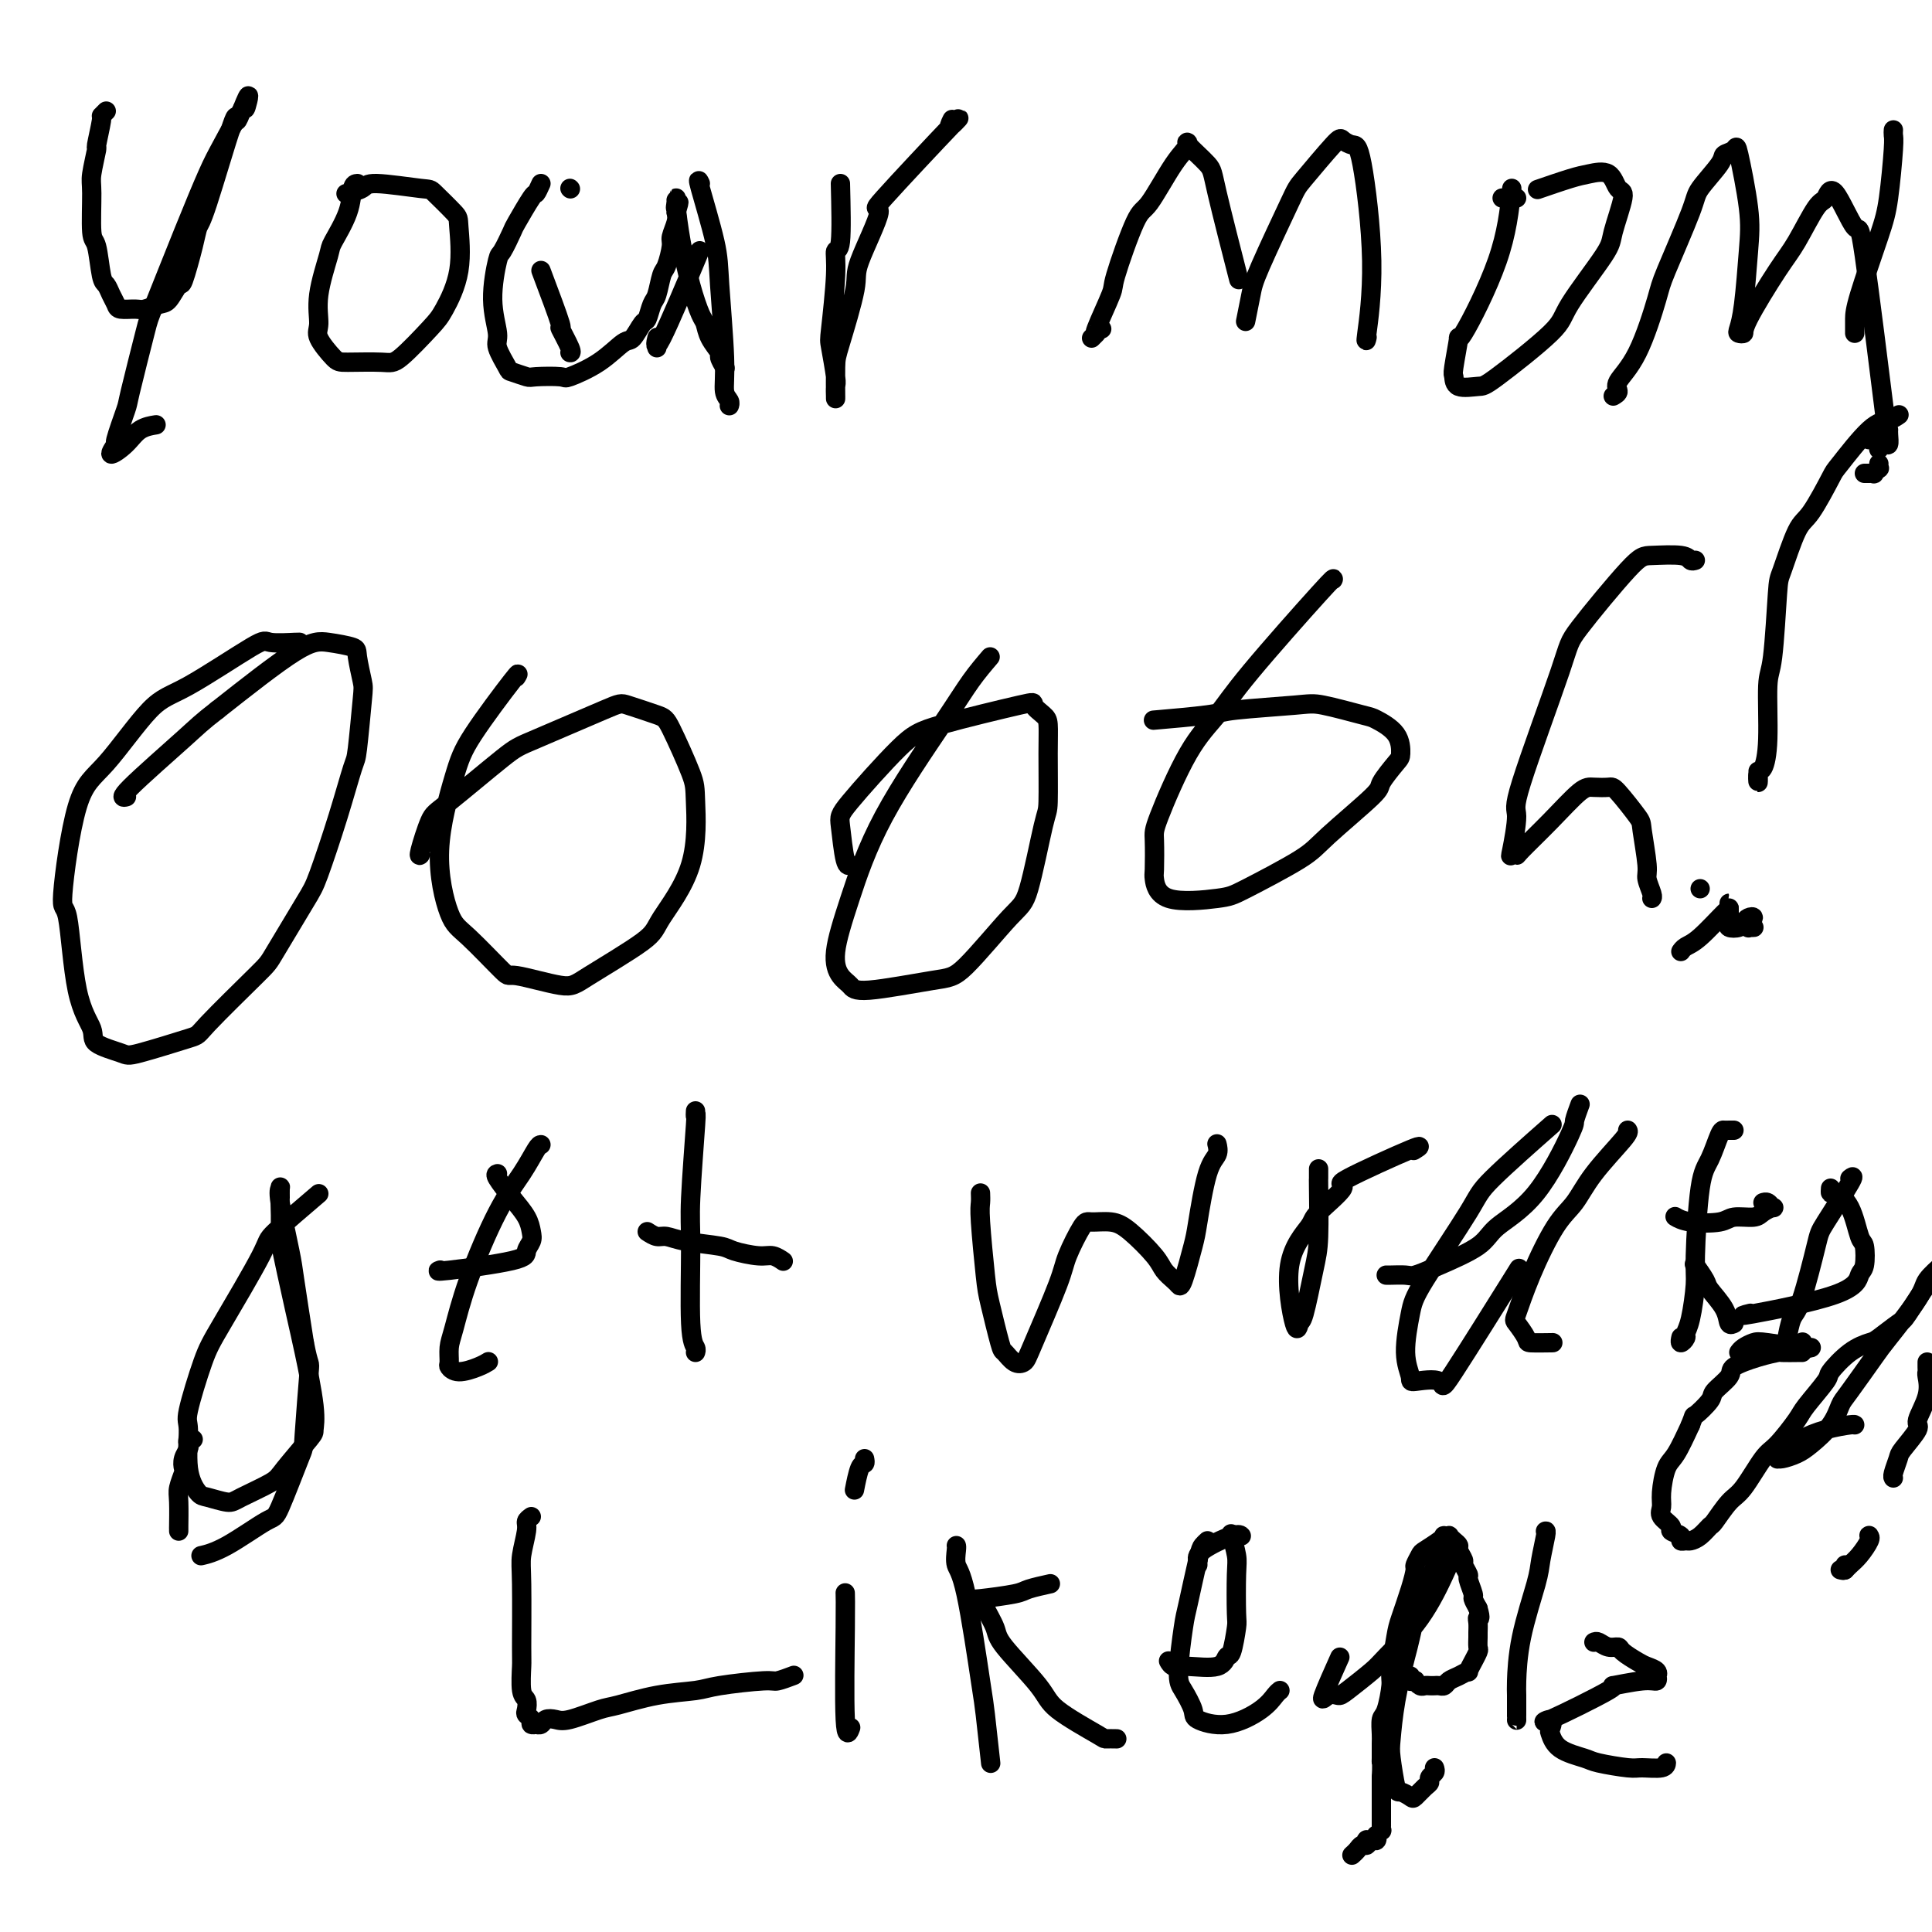 <svg viewBox='0 0 400 400' version='1.1' xmlns='http://www.w3.org/2000/svg' xmlns:xlink='http://www.w3.org/1999/xlink'><g fill='none' stroke='#000000' stroke-width='4' stroke-linecap='round' stroke-linejoin='round'><path d='M22,23c-0.455,0.463 -0.910,0.925 -1,1c-0.090,0.075 0.186,-0.239 0,1c-0.186,1.239 -0.835,4.031 -1,5c-0.165,0.969 0.155,0.114 0,1c-0.155,0.886 -0.785,3.512 -1,5c-0.215,1.488 -0.016,1.837 0,4c0.016,2.163 -0.150,6.141 0,8c0.150,1.859 0.618,1.601 1,3c0.382,1.399 0.678,4.456 1,6c0.322,1.544 0.671,1.576 1,2c0.329,0.424 0.639,1.239 1,2c0.361,0.761 0.772,1.468 1,2c0.228,0.532 0.273,0.888 1,1c0.727,0.112 2.135,-0.020 3,0c0.865,0.020 1.186,0.194 2,0c0.814,-0.194 2.120,-0.754 3,-1c0.880,-0.246 1.335,-0.178 2,-1c0.665,-0.822 1.540,-2.535 2,-3c0.460,-0.465 0.506,0.317 1,-1c0.494,-1.317 1.438,-4.732 2,-7c0.562,-2.268 0.743,-3.389 1,-4c0.257,-0.611 0.591,-0.711 2,-5c1.409,-4.289 3.893,-12.768 5,-16c1.107,-3.232 0.836,-1.216 1,-1c0.164,0.216 0.761,-1.367 1,-2c0.239,-0.633 0.119,-0.317 0,0'/><path d='M50,23c2.242,-5.759 1.348,-2.157 1,-1c-0.348,1.157 -0.149,-0.131 -1,1c-0.851,1.131 -2.751,4.681 -4,7c-1.249,2.319 -1.848,3.407 -3,6c-1.152,2.593 -2.856,6.693 -5,12c-2.144,5.307 -4.726,11.823 -6,15c-1.274,3.177 -1.240,3.017 -2,6c-0.760,2.983 -2.315,9.109 -3,12c-0.685,2.891 -0.500,2.545 -1,4c-0.500,1.455 -1.685,4.709 -2,6c-0.315,1.291 0.238,0.619 0,1c-0.238,0.381 -1.268,1.815 -1,2c0.268,0.185 1.835,-0.878 3,-2c1.165,-1.122 1.929,-2.302 3,-3c1.071,-0.698 2.449,-0.914 3,-1c0.551,-0.086 0.276,-0.043 0,0'/><path d='M74,38c-0.397,0.028 -0.794,0.057 -1,1c-0.206,0.943 -0.223,2.802 -1,5c-0.777,2.198 -2.316,4.736 -3,6c-0.684,1.264 -0.513,1.253 -1,3c-0.487,1.747 -1.632,5.253 -2,8c-0.368,2.747 0.041,4.736 0,6c-0.041,1.264 -0.531,1.805 0,3c0.531,1.195 2.082,3.046 3,4c0.918,0.954 1.203,1.010 3,1c1.797,-0.010 5.106,-0.087 7,0c1.894,0.087 2.374,0.339 4,-1c1.626,-1.339 4.397,-4.268 6,-6c1.603,-1.732 2.037,-2.268 3,-4c0.963,-1.732 2.455,-4.659 3,-8c0.545,-3.341 0.142,-7.096 0,-9c-0.142,-1.904 -0.025,-1.957 -1,-3c-0.975,-1.043 -3.043,-3.074 -4,-4c-0.957,-0.926 -0.803,-0.745 -3,-1c-2.197,-0.255 -6.743,-0.945 -9,-1c-2.257,-0.055 -2.223,0.524 -3,1c-0.777,0.476 -2.365,0.850 -3,1c-0.635,0.150 -0.318,0.075 0,0'/><path d='M118,39c0.000,0.000 0.100,0.100 0.1,0.1'/><path d='M112,56c1.751,4.649 3.502,9.298 4,11c0.498,1.702 -0.258,0.456 0,1c0.258,0.544 1.531,2.877 2,4c0.469,1.123 0.134,1.035 0,1c-0.134,-0.035 -0.067,-0.018 0,0'/><path d='M136,72c0.095,-1.321 0.190,-2.643 0,-2c-0.190,0.643 -0.667,3.250 1,0c1.667,-3.250 5.476,-12.357 7,-16c1.524,-3.643 0.762,-1.821 0,0'/><path d='M145,38c-0.318,-0.658 -0.636,-1.315 0,1c0.636,2.315 2.227,7.604 3,11c0.773,3.396 0.729,4.900 1,9c0.271,4.100 0.857,10.797 1,15c0.143,4.203 -0.158,5.911 0,7c0.158,1.089 0.774,1.560 1,2c0.226,0.440 0.061,0.849 0,1c-0.061,0.151 -0.017,0.043 0,0c0.017,-0.043 0.009,-0.022 0,0'/><path d='M112,38c-0.396,0.876 -0.793,1.752 -1,2c-0.207,0.248 -0.226,-0.132 -1,1c-0.774,1.132 -2.303,3.777 -3,5c-0.697,1.223 -0.561,1.024 -1,2c-0.439,0.976 -1.454,3.127 -2,4c-0.546,0.873 -0.622,0.469 -1,2c-0.378,1.531 -1.057,4.998 -1,8c0.057,3.002 0.849,5.540 1,7c0.151,1.460 -0.339,1.841 0,3c0.339,1.159 1.506,3.095 2,4c0.494,0.905 0.313,0.780 1,1c0.687,0.220 2.240,0.784 3,1c0.760,0.216 0.725,0.085 2,0c1.275,-0.085 3.860,-0.125 5,0c1.140,0.125 0.834,0.415 2,0c1.166,-0.415 3.804,-1.534 6,-3c2.196,-1.466 3.950,-3.279 5,-4c1.050,-0.721 1.394,-0.351 2,-1c0.606,-0.649 1.472,-2.317 2,-3c0.528,-0.683 0.719,-0.379 1,-1c0.281,-0.621 0.654,-2.166 1,-3c0.346,-0.834 0.666,-0.957 1,-2c0.334,-1.043 0.682,-3.007 1,-4c0.318,-0.993 0.607,-1.015 1,-2c0.393,-0.985 0.889,-2.934 1,-4c0.111,-1.066 -0.162,-1.248 0,-2c0.162,-0.752 0.761,-2.072 1,-3c0.239,-0.928 0.120,-1.464 0,-2'/><path d='M140,44c1.083,-3.718 0.290,-1.514 0,-1c-0.290,0.514 -0.078,-0.662 0,-1c0.078,-0.338 0.023,0.163 0,0c-0.023,-0.163 -0.015,-0.990 0,-1c0.015,-0.010 0.035,0.796 0,1c-0.035,0.204 -0.125,-0.192 0,1c0.125,1.192 0.466,3.974 1,7c0.534,3.026 1.261,6.296 2,9c0.739,2.704 1.489,4.842 2,6c0.511,1.158 0.782,1.337 1,2c0.218,0.663 0.385,1.810 1,3c0.615,1.190 1.680,2.422 2,3c0.320,0.578 -0.106,0.502 0,1c0.106,0.498 0.745,1.571 1,2c0.255,0.429 0.128,0.215 0,0'/><path d='M174,38c0.121,4.913 0.242,9.826 0,12c-0.242,2.174 -0.846,1.609 -1,2c-0.154,0.391 0.141,1.739 0,5c-0.141,3.261 -0.717,8.437 -1,11c-0.283,2.563 -0.272,2.514 0,4c0.272,1.486 0.805,4.509 1,6c0.195,1.491 0.052,1.451 0,2c-0.052,0.549 -0.013,1.687 0,2c0.013,0.313 0.001,-0.199 0,0c-0.001,0.199 0.009,1.110 0,0c-0.009,-1.110 -0.037,-4.241 0,-6c0.037,-1.759 0.139,-2.144 1,-5c0.861,-2.856 2.480,-8.181 3,-11c0.520,-2.819 -0.058,-3.132 1,-6c1.058,-2.868 3.751,-8.293 4,-10c0.249,-1.707 -1.947,0.302 1,-3c2.947,-3.302 11.037,-11.916 14,-15c2.963,-3.084 0.798,-0.638 0,0c-0.798,0.638 -0.228,-0.532 0,-1c0.228,-0.468 0.114,-0.234 0,0'/><path d='M228,68c0.000,0.000 0.100,0.100 0.1,0.1'/><path d='M226,70c0.513,-0.512 1.026,-1.024 1,-1c-0.026,0.024 -0.592,0.584 0,-1c0.592,-1.584 2.342,-5.312 3,-7c0.658,-1.688 0.223,-1.334 1,-4c0.777,-2.666 2.765,-8.350 4,-11c1.235,-2.650 1.718,-2.266 3,-4c1.282,-1.734 3.362,-5.586 5,-8c1.638,-2.414 2.832,-3.390 3,-4c0.168,-0.610 -0.690,-0.854 0,0c0.690,0.854 2.927,2.806 4,4c1.073,1.194 0.981,1.629 2,6c1.019,4.371 3.148,12.677 4,16c0.852,3.323 0.426,1.661 0,0'/><path d='M258,66c-0.098,0.483 -0.196,0.966 0,0c0.196,-0.966 0.686,-3.380 1,-5c0.314,-1.620 0.450,-2.445 2,-6c1.550,-3.555 4.512,-9.838 6,-13c1.488,-3.162 1.500,-3.202 3,-5c1.500,-1.798 4.487,-5.353 6,-7c1.513,-1.647 1.550,-1.385 2,-1c0.450,0.385 1.311,0.895 2,1c0.689,0.105 1.204,-0.193 2,4c0.796,4.193 1.873,12.876 2,20c0.127,7.124 -0.697,12.687 -1,15c-0.303,2.313 -0.087,1.375 0,1c0.087,-0.375 0.043,-0.188 0,0'/><path d='M313,39c-0.497,4.626 -0.995,9.252 -3,15c-2.005,5.748 -5.518,12.620 -7,15c-1.482,2.380 -0.933,0.270 -1,1c-0.067,0.730 -0.749,4.301 -1,6c-0.251,1.699 -0.070,1.525 0,2c0.070,0.475 0.030,1.600 1,2c0.970,0.400 2.950,0.077 4,0c1.050,-0.077 1.169,0.094 4,-2c2.831,-2.094 8.375,-6.453 11,-9c2.625,-2.547 2.333,-3.282 4,-6c1.667,-2.718 5.294,-7.419 7,-10c1.706,-2.581 1.492,-3.042 2,-5c0.508,-1.958 1.738,-5.413 2,-7c0.262,-1.587 -0.446,-1.308 -1,-2c-0.554,-0.692 -0.955,-2.357 -2,-3c-1.045,-0.643 -2.734,-0.265 -4,0c-1.266,0.265 -2.110,0.418 -4,1c-1.890,0.582 -4.826,1.595 -6,2c-1.174,0.405 -0.587,0.203 0,0'/><path d='M334,82c0.513,-0.295 1.026,-0.591 1,-1c-0.026,-0.409 -0.592,-0.932 0,-2c0.592,-1.068 2.340,-2.681 4,-6c1.660,-3.319 3.230,-8.342 4,-11c0.770,-2.658 0.740,-2.950 2,-6c1.260,-3.050 3.809,-8.858 5,-12c1.191,-3.142 1.025,-3.618 2,-5c0.975,-1.382 3.092,-3.670 4,-5c0.908,-1.330 0.608,-1.703 1,-2c0.392,-0.297 1.475,-0.520 2,-1c0.525,-0.480 0.491,-1.218 1,1c0.509,2.218 1.561,7.393 2,11c0.439,3.607 0.265,5.647 0,9c-0.265,3.353 -0.623,8.021 -1,11c-0.377,2.979 -0.775,4.271 -1,5c-0.225,0.729 -0.277,0.895 0,1c0.277,0.105 0.882,0.150 1,0c0.118,-0.150 -0.253,-0.496 1,-3c1.253,-2.504 4.129,-7.166 6,-10c1.871,-2.834 2.736,-3.841 4,-6c1.264,-2.159 2.927,-5.470 4,-7c1.073,-1.530 1.556,-1.280 2,-2c0.444,-0.720 0.848,-2.411 2,-1c1.152,1.411 3.051,5.925 4,7c0.949,1.075 0.948,-1.287 2,6c1.052,7.287 3.158,24.225 4,31c0.842,6.775 0.421,3.388 0,0'/><path d='M392,27c0.006,-0.092 0.012,-0.185 0,0c-0.012,0.185 -0.042,0.647 0,1c0.042,0.353 0.155,0.598 0,3c-0.155,2.402 -0.577,6.962 -1,10c-0.423,3.038 -0.845,4.555 -2,8c-1.155,3.445 -3.041,8.818 -4,12c-0.959,3.182 -0.989,4.172 -1,5c-0.011,0.828 -0.003,1.492 0,2c0.003,0.508 0.001,0.859 0,1c-0.001,0.141 -0.000,0.070 0,0'/><path d='M389,96c-0.033,0.453 -0.065,0.906 0,1c0.065,0.094 0.229,-0.171 0,0c-0.229,0.171 -0.850,0.778 -1,1c-0.150,0.222 0.170,0.060 0,0c-0.170,-0.060 -0.829,-0.016 -1,0c-0.171,0.016 0.146,0.004 0,0c-0.146,-0.004 -0.756,-0.001 -1,0c-0.244,0.001 -0.122,0.001 0,0'/><path d='M387,91c-0.081,0.020 -0.163,0.040 0,0c0.163,-0.040 0.569,-0.138 1,0c0.431,0.138 0.886,0.514 1,1c0.114,0.486 -0.113,1.083 0,1c0.113,-0.083 0.566,-0.845 1,-1c0.434,-0.155 0.848,0.298 1,0c0.152,-0.298 0.041,-1.348 0,-2c-0.041,-0.652 -0.011,-0.906 0,-1c0.011,-0.094 0.003,-0.027 0,0c-0.003,0.027 -0.002,0.013 0,0'/><path d='M314,41c-0.417,0.000 -0.833,0.000 -1,0c-0.167,0.000 -0.083,0.000 0,0'/><path d='M311,41c0.000,0.000 0.000,0.000 0,0c0.000,0.000 0.000,0.000 0,0'/><path d='M62,133c-0.031,0.008 -0.062,0.016 0,0c0.062,-0.016 0.216,-0.055 -1,0c-1.216,0.055 -3.801,0.206 -5,0c-1.199,-0.206 -1.013,-0.768 -4,1c-2.987,1.768 -9.148,5.867 -13,8c-3.852,2.133 -5.394,2.299 -8,5c-2.606,2.701 -6.277,7.936 -9,11c-2.723,3.064 -4.497,3.958 -6,9c-1.503,5.042 -2.733,14.232 -3,18c-0.267,3.768 0.429,2.112 1,5c0.571,2.888 1.016,10.318 2,15c0.984,4.682 2.506,6.617 3,8c0.494,1.383 -0.041,2.215 1,3c1.041,0.785 3.659,1.524 5,2c1.341,0.476 1.405,0.689 4,0c2.595,-0.689 7.721,-2.282 10,-3c2.279,-0.718 1.711,-0.562 4,-3c2.289,-2.438 7.435,-7.470 10,-10c2.565,-2.530 2.551,-2.559 4,-5c1.449,-2.441 4.363,-7.293 6,-10c1.637,-2.707 1.997,-3.268 3,-6c1.003,-2.732 2.648,-7.635 4,-12c1.352,-4.365 2.411,-8.192 3,-10c0.589,-1.808 0.708,-1.598 1,-4c0.292,-2.402 0.757,-7.418 1,-10c0.243,-2.582 0.265,-2.732 0,-4c-0.265,-1.268 -0.817,-3.655 -1,-5c-0.183,-1.345 0.002,-1.649 -1,-2c-1.002,-0.351 -3.193,-0.748 -5,-1c-1.807,-0.252 -3.231,-0.358 -7,2c-3.769,2.358 -9.885,7.179 -16,12'/><path d='M45,147c-3.410,2.641 -3.935,3.244 -7,6c-3.065,2.756 -8.671,7.665 -11,10c-2.329,2.335 -1.380,2.096 -1,2c0.380,-0.096 0.190,-0.048 0,0'/><path d='M107,140c-0.104,0.173 -0.209,0.346 0,0c0.209,-0.346 0.730,-1.211 -1,1c-1.730,2.211 -5.713,7.497 -8,11c-2.287,3.503 -2.878,5.224 -4,9c-1.122,3.776 -2.774,9.609 -3,15c-0.226,5.391 0.975,10.342 2,13c1.025,2.658 1.873,3.022 4,5c2.127,1.978 5.533,5.568 7,7c1.467,1.432 0.993,0.706 3,1c2.007,0.294 6.493,1.608 9,2c2.507,0.392 3.036,-0.139 6,-2c2.964,-1.861 8.363,-5.051 11,-7c2.637,-1.949 2.511,-2.655 4,-5c1.489,-2.345 4.593,-6.329 6,-11c1.407,-4.671 1.116,-10.029 1,-13c-0.116,-2.971 -0.058,-3.554 -1,-6c-0.942,-2.446 -2.886,-6.754 -4,-9c-1.114,-2.246 -1.400,-2.431 -3,-3c-1.600,-0.569 -4.516,-1.522 -6,-2c-1.484,-0.478 -1.538,-0.480 -5,1c-3.462,1.480 -10.333,4.443 -14,6c-3.667,1.557 -4.131,1.710 -7,4c-2.869,2.290 -8.142,6.719 -11,9c-2.858,2.281 -3.302,2.416 -4,4c-0.698,1.584 -1.649,4.619 -2,6c-0.351,1.381 -0.100,1.109 0,1c0.100,-0.109 0.050,-0.054 0,0'/><path d='M205,136c-1.325,1.554 -2.650,3.107 -4,5c-1.350,1.893 -2.724,4.125 -6,9c-3.276,4.875 -8.454,12.395 -12,19c-3.546,6.605 -5.458,12.297 -7,17c-1.542,4.703 -2.712,8.416 -3,11c-0.288,2.584 0.308,4.039 1,5c0.692,0.961 1.480,1.428 2,2c0.520,0.572 0.771,1.251 4,1c3.229,-0.251 9.436,-1.430 13,-2c3.564,-0.570 4.486,-0.530 7,-3c2.514,-2.470 6.621,-7.450 9,-10c2.379,-2.550 3.030,-2.669 4,-6c0.970,-3.331 2.258,-9.875 3,-13c0.742,-3.125 0.936,-2.830 1,-5c0.064,-2.170 -0.004,-6.805 0,-10c0.004,-3.195 0.081,-4.948 0,-6c-0.081,-1.052 -0.318,-1.401 -1,-2c-0.682,-0.599 -1.808,-1.446 -2,-2c-0.192,-0.554 0.550,-0.813 -3,0c-3.550,0.813 -11.393,2.698 -16,4c-4.607,1.302 -5.977,2.019 -9,5c-3.023,2.981 -7.700,8.224 -10,11c-2.300,2.776 -2.225,3.084 -2,5c0.225,1.916 0.599,5.439 1,7c0.401,1.561 0.829,1.160 1,1c0.171,-0.160 0.086,-0.080 0,0'/><path d='M276,120c0.141,-0.310 0.283,-0.619 -3,3c-3.283,3.619 -9.990,11.168 -14,16c-4.010,4.832 -5.323,6.949 -7,9c-1.677,2.051 -3.718,4.038 -6,8c-2.282,3.962 -4.806,9.900 -6,13c-1.194,3.100 -1.060,3.363 -1,5c0.060,1.637 0.045,4.646 0,6c-0.045,1.354 -0.122,1.051 0,2c0.122,0.949 0.442,3.151 3,4c2.558,0.849 7.355,0.347 10,0c2.645,-0.347 3.137,-0.538 6,-2c2.863,-1.462 8.098,-4.196 11,-6c2.902,-1.804 3.471,-2.680 6,-5c2.529,-2.320 7.017,-6.084 9,-8c1.983,-1.916 1.460,-1.985 2,-3c0.540,-1.015 2.145,-2.978 3,-4c0.855,-1.022 0.962,-1.104 1,-2c0.038,-0.896 0.006,-2.605 -1,-4c-1.006,-1.395 -2.987,-2.476 -4,-3c-1.013,-0.524 -1.057,-0.491 -3,-1c-1.943,-0.509 -5.783,-1.558 -8,-2c-2.217,-0.442 -2.809,-0.276 -6,0c-3.191,0.276 -8.979,0.662 -12,1c-3.021,0.338 -3.275,0.630 -6,1c-2.725,0.370 -7.921,0.820 -10,1c-2.079,0.180 -1.039,0.090 0,0'/><path d='M351,116c-0.358,0.113 -0.716,0.226 -1,0c-0.284,-0.226 -0.492,-0.792 -2,-1c-1.508,-0.208 -4.314,-0.059 -6,0c-1.686,0.059 -2.251,0.027 -5,3c-2.749,2.973 -7.682,8.952 -10,12c-2.318,3.048 -2.020,3.167 -4,9c-1.980,5.833 -6.239,17.381 -8,23c-1.761,5.619 -1.023,5.310 -1,7c0.023,1.690 -0.670,5.378 -1,7c-0.330,1.622 -0.296,1.177 0,1c0.296,-0.177 0.855,-0.086 1,0c0.145,0.086 -0.122,0.167 1,-1c1.122,-1.167 3.635,-3.582 6,-6c2.365,-2.418 4.581,-4.841 6,-6c1.419,-1.159 2.039,-1.056 3,-1c0.961,0.056 2.261,0.063 3,0c0.739,-0.063 0.915,-0.198 2,1c1.085,1.198 3.079,3.729 4,5c0.921,1.271 0.769,1.283 1,3c0.231,1.717 0.847,5.140 1,7c0.153,1.860 -0.155,2.158 0,3c0.155,0.842 0.772,2.227 1,3c0.228,0.773 0.065,0.935 0,1c-0.065,0.065 -0.033,0.032 0,0'/><path d='M352,184c0.000,0.000 0.000,0.000 0,0c0.000,0.000 0.000,0.000 0,0'/><path d='M393,86c0.152,-0.107 0.303,-0.213 0,0c-0.303,0.213 -1.061,0.747 -2,1c-0.939,0.253 -2.060,0.225 -4,2c-1.940,1.775 -4.698,5.351 -6,7c-1.302,1.649 -1.147,1.369 -2,3c-0.853,1.631 -2.715,5.172 -4,7c-1.285,1.828 -1.995,1.942 -3,4c-1.005,2.058 -2.307,6.062 -3,8c-0.693,1.938 -0.777,1.812 -1,5c-0.223,3.188 -0.585,9.689 -1,13c-0.415,3.311 -0.882,3.433 -1,6c-0.118,2.567 0.112,7.581 0,11c-0.112,3.419 -0.566,5.245 -1,6c-0.434,0.755 -0.848,0.439 -1,1c-0.152,0.561 -0.041,1.997 0,2c0.041,0.003 0.012,-1.428 0,-2c-0.012,-0.572 -0.006,-0.286 0,0'/><path d='M363,192c0.113,-0.002 0.227,-0.005 0,0c-0.227,0.005 -0.794,0.016 -1,0c-0.206,-0.016 -0.051,-0.060 0,0c0.051,0.060 -0.003,0.226 0,0c0.003,-0.226 0.064,-0.842 0,-1c-0.064,-0.158 -0.254,0.143 0,0c0.254,-0.143 0.950,-0.731 1,-1c0.050,-0.269 -0.547,-0.219 -1,0c-0.453,0.219 -0.762,0.605 -1,1c-0.238,0.395 -0.403,0.797 -1,1c-0.597,0.203 -1.624,0.208 -2,0c-0.376,-0.208 -0.101,-0.629 0,-1c0.101,-0.371 0.027,-0.693 0,-1c-0.027,-0.307 -0.007,-0.600 0,-1c0.007,-0.400 0.003,-0.907 0,-1c-0.003,-0.093 -0.003,0.227 0,0c0.003,-0.227 0.008,-1.000 0,-1c-0.008,0.000 -0.030,0.774 0,1c0.030,0.226 0.113,-0.097 -1,1c-1.113,1.097 -3.422,3.614 -5,5c-1.578,1.386 -2.425,1.642 -3,2c-0.575,0.358 -0.879,0.816 -1,1c-0.121,0.184 -0.061,0.092 0,0'/><path d='M37,317c0.002,-0.556 0.004,-1.112 0,-1c-0.004,0.112 -0.015,0.893 0,0c0.015,-0.893 0.056,-3.460 0,-5c-0.056,-1.540 -0.207,-2.051 0,-3c0.207,-0.949 0.774,-2.334 1,-3c0.226,-0.666 0.112,-0.613 0,-1c-0.112,-0.387 -0.223,-1.214 0,-2c0.223,-0.786 0.778,-1.531 1,-2c0.222,-0.469 0.111,-0.662 0,-1c-0.111,-0.338 -0.222,-0.822 0,-1c0.222,-0.178 0.778,-0.051 1,0c0.222,0.051 0.111,0.025 0,0'/><path d='M65,248c0.873,-0.743 1.746,-1.486 0,0c-1.746,1.486 -6.111,5.200 -8,7c-1.889,1.800 -1.301,1.684 -3,5c-1.699,3.316 -5.687,10.063 -8,14c-2.313,3.937 -2.953,5.066 -4,8c-1.047,2.934 -2.501,7.675 -3,10c-0.499,2.325 -0.043,2.235 0,4c0.043,1.765 -0.326,5.386 0,8c0.326,2.614 1.348,4.221 2,5c0.652,0.779 0.934,0.729 2,1c1.066,0.271 2.917,0.864 4,1c1.083,0.136 1.400,-0.185 3,-1c1.600,-0.815 4.483,-2.122 6,-3c1.517,-0.878 1.668,-1.325 3,-3c1.332,-1.675 3.845,-4.577 5,-6c1.155,-1.423 0.953,-1.367 1,-2c0.047,-0.633 0.342,-1.954 0,-5c-0.342,-3.046 -1.321,-7.815 -2,-11c-0.679,-3.185 -1.058,-4.785 -2,-9c-0.942,-4.215 -2.449,-11.046 -3,-14c-0.551,-2.954 -0.147,-2.032 0,-3c0.147,-0.968 0.038,-3.826 0,-5c-0.038,-1.174 -0.003,-0.662 0,-1c0.003,-0.338 -0.025,-1.525 0,-2c0.025,-0.475 0.103,-0.238 0,0c-0.103,0.238 -0.389,0.476 0,3c0.389,2.524 1.451,7.333 2,10c0.549,2.667 0.585,3.190 1,6c0.415,2.810 1.207,7.905 2,13'/><path d='M63,278c1.060,5.560 1.212,3.461 1,6c-0.212,2.539 -0.786,9.716 -1,13c-0.214,3.284 -0.069,2.673 -1,5c-0.931,2.327 -2.940,7.590 -4,10c-1.060,2.410 -1.171,1.965 -3,3c-1.829,1.035 -5.377,3.548 -8,5c-2.623,1.452 -4.321,1.843 -5,2c-0.679,0.157 -0.340,0.078 0,0'/><path d='M112,237c-0.192,0.005 -0.384,0.010 -1,1c-0.616,0.990 -1.658,2.963 -3,5c-1.342,2.037 -2.986,4.136 -5,8c-2.014,3.864 -4.397,9.493 -6,14c-1.603,4.507 -2.425,7.892 -3,10c-0.575,2.108 -0.901,2.940 -1,4c-0.099,1.060 0.030,2.347 0,3c-0.030,0.653 -0.218,0.672 0,1c0.218,0.328 0.842,0.964 2,1c1.158,0.036 2.850,-0.529 4,-1c1.150,-0.471 1.757,-0.849 2,-1c0.243,-0.151 0.121,-0.076 0,0'/><path d='M103,243c-0.256,0.070 -0.512,0.140 0,1c0.512,0.860 1.793,2.510 3,4c1.207,1.490 2.339,2.822 3,4c0.661,1.178 0.852,2.204 1,3c0.148,0.796 0.254,1.362 0,2c-0.254,0.638 -0.866,1.348 -1,2c-0.134,0.652 0.212,1.247 -3,2c-3.212,0.753 -9.980,1.664 -13,2c-3.020,0.336 -2.291,0.096 -2,0c0.291,-0.096 0.146,-0.048 0,0'/><path d='M144,230c-0.031,0.602 -0.062,1.204 0,1c0.062,-0.204 0.216,-1.215 0,2c-0.216,3.215 -0.804,10.655 -1,15c-0.196,4.345 -0.000,5.595 0,10c0.000,4.405 -0.196,11.964 0,16c0.196,4.036 0.784,4.548 1,5c0.216,0.452 0.062,0.843 0,1c-0.062,0.157 -0.031,0.078 0,0'/><path d='M134,255c0.687,0.446 1.375,0.893 2,1c0.625,0.107 1.189,-0.125 2,0c0.811,0.125 1.869,0.607 4,1c2.131,0.393 5.335,0.697 7,1c1.665,0.303 1.791,0.603 3,1c1.209,0.397 3.499,0.890 5,1c1.501,0.110 2.212,-0.163 3,0c0.788,0.163 1.654,0.761 2,1c0.346,0.239 0.173,0.120 0,0'/><path d='M203,247c0.026,0.694 0.052,1.388 0,2c-0.052,0.612 -0.184,1.143 0,4c0.184,2.857 0.682,8.041 1,11c0.318,2.959 0.456,3.694 1,6c0.544,2.306 1.493,6.183 2,8c0.507,1.817 0.570,1.574 1,2c0.430,0.426 1.227,1.520 2,2c0.773,0.480 1.524,0.345 2,0c0.476,-0.345 0.678,-0.901 2,-4c1.322,-3.099 3.764,-8.740 5,-12c1.236,-3.260 1.266,-4.138 2,-6c0.734,-1.862 2.172,-4.707 3,-6c0.828,-1.293 1.047,-1.034 2,-1c0.953,0.034 2.640,-0.156 4,0c1.360,0.156 2.392,0.658 4,2c1.608,1.342 3.792,3.525 5,5c1.208,1.475 1.441,2.242 2,3c0.559,0.758 1.444,1.507 2,2c0.556,0.493 0.781,0.728 1,1c0.219,0.272 0.430,0.579 1,-1c0.570,-1.579 1.498,-5.043 2,-7c0.502,-1.957 0.579,-2.406 1,-5c0.421,-2.594 1.185,-7.335 2,-10c0.815,-2.665 1.681,-3.256 2,-4c0.319,-0.744 0.091,-1.641 0,-2c-0.091,-0.359 -0.046,-0.179 0,0'/><path d='M273,242c0.004,0.884 0.009,1.768 0,2c-0.009,0.232 -0.030,-0.189 0,2c0.030,2.189 0.111,6.989 0,10c-0.111,3.011 -0.416,4.233 -1,7c-0.584,2.767 -1.448,7.078 -2,9c-0.552,1.922 -0.791,1.455 -1,2c-0.209,0.545 -0.389,2.103 -1,0c-0.611,-2.103 -1.655,-7.868 -1,-12c0.655,-4.132 3.008,-6.632 4,-8c0.992,-1.368 0.623,-1.603 2,-3c1.377,-1.397 4.502,-3.957 5,-5c0.498,-1.043 -1.629,-0.568 1,-2c2.629,-1.432 10.016,-4.770 13,-6c2.984,-1.230 1.567,-0.351 1,0c-0.567,0.351 -0.283,0.176 0,0'/><path d='M320,234c1.161,-1.023 2.323,-2.045 0,0c-2.323,2.045 -8.130,7.158 -11,10c-2.870,2.842 -2.803,3.413 -5,7c-2.197,3.587 -6.657,10.192 -9,14c-2.343,3.808 -2.570,4.821 -3,7c-0.430,2.179 -1.062,5.523 -1,8c0.062,2.477 0.817,4.086 1,5c0.183,0.914 -0.208,1.135 1,1c1.208,-0.135 4.015,-0.624 5,0c0.985,0.624 0.150,2.360 3,-2c2.850,-4.360 9.386,-14.817 12,-19c2.614,-4.183 1.307,-2.091 0,0'/><path d='M327,229c0.124,-0.333 0.247,-0.666 0,0c-0.247,0.666 -0.866,2.330 -1,3c-0.134,0.670 0.215,0.347 -1,3c-1.215,2.653 -3.996,8.284 -7,12c-3.004,3.716 -6.232,5.518 -8,7c-1.768,1.482 -2.078,2.646 -4,4c-1.922,1.354 -5.457,2.899 -8,4c-2.543,1.101 -4.093,1.759 -5,2c-0.907,0.241 -1.171,0.065 -2,0c-0.829,-0.065 -2.223,-0.017 -3,0c-0.777,0.017 -0.936,0.005 -1,0c-0.064,-0.005 -0.032,-0.002 0,0'/><path d='M337,234c0.159,0.211 0.318,0.423 -1,2c-1.318,1.577 -4.111,4.521 -6,7c-1.889,2.479 -2.872,4.494 -4,6c-1.128,1.506 -2.400,2.505 -4,5c-1.600,2.495 -3.529,6.486 -5,10c-1.471,3.514 -2.484,6.549 -3,8c-0.516,1.451 -0.533,1.317 0,2c0.533,0.683 1.617,2.183 2,3c0.383,0.817 0.065,0.951 1,1c0.935,0.049 3.124,0.014 4,0c0.876,-0.014 0.438,-0.007 0,0'/><path d='M359,234c-0.327,-0.005 -0.654,-0.009 -1,0c-0.346,0.009 -0.709,0.033 -1,0c-0.291,-0.033 -0.508,-0.123 -1,1c-0.492,1.123 -1.259,3.459 -2,5c-0.741,1.541 -1.456,2.286 -2,6c-0.544,3.714 -0.915,10.395 -1,14c-0.085,3.605 0.117,4.134 0,6c-0.117,1.866 -0.553,5.071 -1,7c-0.447,1.929 -0.904,2.583 -1,3c-0.096,0.417 0.170,0.596 0,1c-0.170,0.404 -0.777,1.032 -1,1c-0.223,-0.032 -0.064,-0.723 0,-1c0.064,-0.277 0.032,-0.138 0,0'/><path d='M347,252c-0.174,-0.105 -0.348,-0.209 0,0c0.348,0.209 1.220,0.733 3,1c1.780,0.267 4.470,0.278 6,0c1.530,-0.278 1.899,-0.844 3,-1c1.101,-0.156 2.933,0.098 4,0c1.067,-0.098 1.368,-0.548 2,-1c0.632,-0.452 1.595,-0.906 2,-1c0.405,-0.094 0.253,0.171 0,0c-0.253,-0.171 -0.607,-0.777 -1,-1c-0.393,-0.223 -0.827,-0.064 -1,0c-0.173,0.064 -0.087,0.032 0,0'/><path d='M351,262c0.059,0.082 0.117,0.163 0,0c-0.117,-0.163 -0.411,-0.572 0,0c0.411,0.572 1.525,2.125 2,3c0.475,0.875 0.310,1.071 1,2c0.690,0.929 2.237,2.589 3,4c0.763,1.411 0.744,2.572 1,3c0.256,0.428 0.787,0.122 1,0c0.213,-0.122 0.106,-0.061 0,0'/><path d='M383,244c0.526,-0.415 1.052,-0.829 0,1c-1.052,1.829 -3.683,5.902 -5,8c-1.317,2.098 -1.320,2.221 -2,5c-0.680,2.779 -2.037,8.213 -3,11c-0.963,2.787 -1.533,2.925 -2,4c-0.467,1.075 -0.832,3.086 -1,4c-0.168,0.914 -0.138,0.729 0,1c0.138,0.271 0.383,0.996 1,1c0.617,0.004 1.605,-0.713 2,-1c0.395,-0.287 0.198,-0.143 0,0'/><path d='M379,246c-0.036,0.467 -0.073,0.934 0,1c0.073,0.066 0.255,-0.270 1,0c0.745,0.270 2.053,1.145 3,3c0.947,1.855 1.534,4.690 2,6c0.466,1.310 0.812,1.094 1,2c0.188,0.906 0.219,2.933 0,4c-0.219,1.067 -0.689,1.176 -1,2c-0.311,0.824 -0.465,2.365 -5,4c-4.535,1.635 -13.452,3.363 -17,4c-3.548,0.637 -1.728,0.182 -1,0c0.728,-0.182 0.364,-0.091 0,0'/><path d='M402,262c0.324,-0.278 0.648,-0.557 0,0c-0.648,0.557 -2.268,1.949 -3,3c-0.732,1.051 -0.577,1.760 -2,4c-1.423,2.240 -4.424,6.009 -6,8c-1.576,1.991 -1.727,2.203 -3,4c-1.273,1.797 -3.666,5.178 -5,7c-1.334,1.822 -1.607,2.086 -2,3c-0.393,0.914 -0.904,2.479 -2,4c-1.096,1.521 -2.777,2.997 -4,4c-1.223,1.003 -1.990,1.534 -3,2c-1.010,0.466 -2.265,0.869 -3,1c-0.735,0.131 -0.950,-0.009 -1,0c-0.050,0.009 0.063,0.168 0,0c-0.063,-0.168 -0.304,-0.662 0,-1c0.304,-0.338 1.153,-0.521 2,-1c0.847,-0.479 1.691,-1.253 3,-2c1.309,-0.747 3.083,-1.468 5,-2c1.917,-0.532 3.978,-0.874 5,-1c1.022,-0.126 1.006,-0.036 1,0c-0.006,0.036 -0.003,0.018 0,0'/><path d='M399,282c-0.005,0.318 -0.010,0.635 0,1c0.010,0.365 0.034,0.777 0,1c-0.034,0.223 -0.125,0.256 0,1c0.125,0.744 0.465,2.200 0,4c-0.465,1.800 -1.736,3.943 -2,5c-0.264,1.057 0.479,1.029 0,2c-0.479,0.971 -2.181,2.940 -3,4c-0.819,1.060 -0.755,1.212 -1,2c-0.245,0.788 -0.798,2.211 -1,3c-0.202,0.789 -0.055,0.943 0,1c0.055,0.057 0.016,0.016 0,0c-0.016,-0.016 -0.008,-0.008 0,0'/><path d='M381,325c0.422,0.111 0.844,0.222 1,0c0.156,-0.222 0.044,-0.778 0,-1c-0.044,-0.222 -0.022,-0.111 0,0'/><path d='M387,319c0.012,-0.413 0.025,-0.826 0,-1c-0.025,-0.174 -0.087,-0.110 0,0c0.087,0.110 0.325,0.264 0,1c-0.325,0.736 -1.211,2.053 -2,3c-0.789,0.947 -1.482,1.524 -2,2c-0.518,0.476 -0.862,0.850 -1,1c-0.138,0.150 -0.069,0.075 0,0'/><path d='M402,262c-0.309,0.791 -0.619,1.581 -1,2c-0.381,0.419 -0.835,0.465 -2,2c-1.165,1.535 -3.041,4.559 -4,6c-0.959,1.441 -1.000,1.301 -2,2c-1.000,0.699 -2.958,2.239 -4,3c-1.042,0.761 -1.169,0.743 -2,1c-0.831,0.257 -2.367,0.790 -4,2c-1.633,1.210 -3.365,3.098 -4,4c-0.635,0.902 -0.174,0.818 -1,2c-0.826,1.182 -2.938,3.630 -4,5c-1.062,1.370 -1.074,1.663 -2,3c-0.926,1.337 -2.767,3.718 -4,5c-1.233,1.282 -1.860,1.466 -3,3c-1.140,1.534 -2.795,4.417 -4,6c-1.205,1.583 -1.962,1.864 -3,3c-1.038,1.136 -2.358,3.127 -3,4c-0.642,0.873 -0.607,0.627 -1,1c-0.393,0.373 -1.213,1.365 -2,2c-0.787,0.635 -1.539,0.913 -2,1c-0.461,0.087 -0.629,-0.017 -1,0c-0.371,0.017 -0.944,0.156 -1,0c-0.056,-0.156 0.406,-0.608 0,-1c-0.406,-0.392 -1.679,-0.725 -2,-1c-0.321,-0.275 0.309,-0.493 0,-1c-0.309,-0.507 -1.556,-1.302 -2,-2c-0.444,-0.698 -0.086,-1.300 0,-2c0.086,-0.700 -0.101,-1.497 0,-3c0.101,-1.503 0.489,-3.712 1,-5c0.511,-1.288 1.146,-1.654 2,-3c0.854,-1.346 1.927,-3.673 3,-6'/><path d='M350,295c0.976,-2.458 0.415,-1.603 1,-2c0.585,-0.397 2.315,-2.046 3,-3c0.685,-0.954 0.324,-1.212 1,-2c0.676,-0.788 2.388,-2.106 3,-3c0.612,-0.894 0.123,-1.364 1,-2c0.877,-0.636 3.120,-1.438 5,-2c1.880,-0.562 3.397,-0.883 4,-1c0.603,-0.117 0.291,-0.031 1,0c0.709,0.031 2.439,0.008 3,0c0.561,-0.008 -0.045,-0.002 0,0c0.045,0.002 0.743,0.001 1,0c0.257,-0.001 0.073,-0.000 0,0c-0.073,0.000 -0.037,0.000 0,0'/><path d='M360,280c0.235,-0.318 0.469,-0.635 1,-1c0.531,-0.365 1.358,-0.777 2,-1c0.642,-0.223 1.100,-0.256 3,0c1.900,0.256 5.242,0.800 7,1c1.758,0.200 1.931,0.057 2,0c0.069,-0.057 0.035,-0.029 0,0'/><path d='M110,314c-0.453,0.326 -0.906,0.652 -1,1c-0.094,0.348 0.171,0.719 0,2c-0.171,1.281 -0.779,3.471 -1,5c-0.221,1.529 -0.056,2.398 0,6c0.056,3.602 0.001,9.939 0,13c-0.001,3.061 0.051,2.848 0,4c-0.051,1.152 -0.206,3.671 0,5c0.206,1.329 0.772,1.470 1,2c0.228,0.530 0.117,1.448 0,2c-0.117,0.552 -0.241,0.736 0,1c0.241,0.264 0.848,0.606 1,1c0.152,0.394 -0.152,0.839 0,1c0.152,0.161 0.761,0.040 1,0c0.239,-0.040 0.108,0.003 0,0c-0.108,-0.003 -0.195,-0.051 0,0c0.195,0.051 0.671,0.203 1,0c0.329,-0.203 0.510,-0.760 1,-1c0.490,-0.240 1.289,-0.162 2,0c0.711,0.162 1.335,0.408 3,0c1.665,-0.408 4.372,-1.471 6,-2c1.628,-0.529 2.177,-0.524 4,-1c1.823,-0.476 4.920,-1.433 8,-2c3.080,-0.567 6.143,-0.744 8,-1c1.857,-0.256 2.509,-0.591 5,-1c2.491,-0.409 6.822,-0.893 9,-1c2.178,-0.107 2.202,0.164 3,0c0.798,-0.164 2.371,-0.761 3,-1c0.629,-0.239 0.315,-0.119 0,0'/><path d='M175,330c0.002,0.062 0.004,0.125 0,0c-0.004,-0.125 -0.015,-0.437 0,0c0.015,0.437 0.056,1.622 0,7c-0.056,5.378 -0.207,14.948 0,19c0.207,4.052 0.774,2.586 1,2c0.226,-0.586 0.113,-0.293 0,0'/><path d='M179,302c0.083,0.429 0.167,0.857 0,1c-0.167,0.143 -0.583,0.000 -1,1c-0.417,1.000 -0.833,3.143 -1,4c-0.167,0.857 -0.083,0.429 0,0'/><path d='M198,320c0.038,0.129 0.076,0.257 0,1c-0.076,0.743 -0.265,2.099 0,3c0.265,0.901 0.985,1.346 2,6c1.015,4.654 2.323,13.515 3,18c0.677,4.485 0.721,4.592 1,7c0.279,2.408 0.794,7.117 1,9c0.206,1.883 0.103,0.942 0,0'/><path d='M201,331c0.112,0.091 0.223,0.182 2,0c1.777,-0.182 5.219,-0.636 7,-1c1.781,-0.364 1.903,-0.636 3,-1c1.097,-0.364 3.171,-0.818 4,-1c0.829,-0.182 0.415,-0.091 0,0'/><path d='M204,332c-0.218,0.034 -0.437,0.068 0,1c0.437,0.932 1.529,2.761 2,4c0.471,1.239 0.320,1.887 2,4c1.680,2.113 5.190,5.691 7,8c1.810,2.309 1.922,3.351 4,5c2.078,1.649 6.124,3.906 8,5c1.876,1.094 1.582,1.025 2,1c0.418,-0.025 1.548,-0.007 2,0c0.452,0.007 0.226,0.004 0,0'/><path d='M250,319c-0.364,0.333 -0.729,0.666 -1,1c-0.271,0.334 -0.449,0.668 -1,3c-0.551,2.332 -1.474,6.663 -2,9c-0.526,2.337 -0.653,2.681 -1,5c-0.347,2.319 -0.914,6.613 -1,9c-0.086,2.387 0.308,2.866 1,4c0.692,1.134 1.680,2.924 2,4c0.320,1.076 -0.030,1.437 1,2c1.030,0.563 3.439,1.328 6,1c2.561,-0.328 5.274,-1.748 7,-3c1.726,-1.252 2.465,-2.337 3,-3c0.535,-0.663 0.867,-0.904 1,-1c0.133,-0.096 0.066,-0.048 0,0'/><path d='M255,318c-0.113,-0.393 -0.226,-0.786 0,0c0.226,0.786 0.790,2.751 1,4c0.210,1.249 0.067,1.783 0,4c-0.067,2.217 -0.059,6.118 0,8c0.059,1.882 0.168,1.744 0,3c-0.168,1.256 -0.612,3.907 -1,5c-0.388,1.093 -0.721,0.629 -1,1c-0.279,0.371 -0.506,1.577 -2,2c-1.494,0.423 -4.256,0.062 -6,0c-1.744,-0.062 -2.469,0.176 -3,0c-0.531,-0.176 -0.866,-0.764 -1,-1c-0.134,-0.236 -0.067,-0.118 0,0'/><path d='M297,366c0.117,0.336 0.235,0.672 0,1c-0.235,0.328 -0.821,0.649 -1,1c-0.179,0.351 0.050,0.731 0,1c-0.050,0.269 -0.380,0.428 -1,1c-0.620,0.572 -1.529,1.559 -2,2c-0.471,0.441 -0.505,0.337 -1,0c-0.495,-0.337 -1.451,-0.907 -2,-1c-0.549,-0.093 -0.690,0.290 -1,-1c-0.310,-1.290 -0.789,-4.255 -1,-6c-0.211,-1.745 -0.156,-2.271 0,-4c0.156,-1.729 0.412,-4.662 1,-8c0.588,-3.338 1.509,-7.080 2,-9c0.491,-1.920 0.551,-2.016 1,-4c0.449,-1.984 1.287,-5.855 2,-8c0.713,-2.145 1.301,-2.563 2,-4c0.699,-1.437 1.508,-3.891 2,-5c0.492,-1.109 0.667,-0.871 1,-1c0.333,-0.129 0.823,-0.625 1,-1c0.177,-0.375 0.041,-0.630 0,0c-0.041,0.630 0.014,2.144 0,3c-0.014,0.856 -0.098,1.052 -1,3c-0.902,1.948 -2.622,5.647 -5,9c-2.378,3.353 -5.413,6.361 -7,8c-1.587,1.639 -1.724,1.910 -3,3c-1.276,1.090 -3.690,2.998 -5,4c-1.310,1.002 -1.517,1.097 -2,1c-0.483,-0.097 -1.243,-0.387 -2,0c-0.757,0.387 -1.512,1.450 -1,0c0.512,-1.450 2.289,-5.414 3,-7c0.711,-1.586 0.355,-0.793 0,0'/><path d='M320,317c-0.028,0.017 -0.056,0.034 0,0c0.056,-0.034 0.197,-0.118 0,1c-0.197,1.118 -0.732,3.438 -1,5c-0.268,1.562 -0.268,2.367 -1,5c-0.732,2.633 -2.196,7.093 -3,11c-0.804,3.907 -0.947,7.261 -1,9c-0.053,1.739 -0.014,1.864 0,3c0.014,1.136 0.004,3.284 0,4c-0.004,0.716 -0.001,0.000 0,0c0.001,-0.000 0.000,0.714 0,1c-0.000,0.286 -0.000,0.143 0,0'/><path d='M330,340c0.254,-0.117 0.509,-0.235 1,0c0.491,0.235 1.219,0.822 2,1c0.781,0.178 1.614,-0.055 2,0c0.386,0.055 0.324,0.397 1,1c0.676,0.603 2.090,1.467 3,2c0.910,0.533 1.317,0.735 2,1c0.683,0.265 1.642,0.592 2,1c0.358,0.408 0.113,0.898 0,1c-0.113,0.102 -0.095,-0.185 0,0c0.095,0.185 0.267,0.843 0,1c-0.267,0.157 -0.975,-0.188 -3,0c-2.025,0.188 -5.369,0.909 -6,1c-0.631,0.091 1.452,-0.447 -1,1c-2.452,1.447 -9.439,4.881 -12,6c-2.561,1.119 -0.697,-0.075 0,0c0.697,0.075 0.227,1.420 0,2c-0.227,0.580 -0.212,0.394 0,1c0.212,0.606 0.621,2.004 2,3c1.379,0.996 3.729,1.588 5,2c1.271,0.412 1.465,0.643 3,1c1.535,0.357 4.411,0.842 6,1c1.589,0.158 1.890,-0.009 3,0c1.110,0.009 3.030,0.195 4,0c0.970,-0.195 0.992,-0.770 1,-1c0.008,-0.230 0.004,-0.115 0,0'/><path d='M248,324c-0.014,-0.459 -0.028,-0.918 0,-1c0.028,-0.082 0.099,0.213 0,0c-0.099,-0.213 -0.367,-0.933 1,-2c1.367,-1.067 4.368,-2.479 6,-3c1.632,-0.521 1.895,-0.149 2,0c0.105,0.149 0.053,0.074 0,0'/><path d='M280,384c-0.091,0.081 -0.182,0.161 0,0c0.182,-0.161 0.636,-0.565 1,-1c0.364,-0.435 0.636,-0.901 1,-1c0.364,-0.099 0.819,0.171 1,0c0.181,-0.171 0.087,-0.782 0,-1c-0.087,-0.218 -0.168,-0.043 0,0c0.168,0.043 0.585,-0.045 1,0c0.415,0.045 0.829,0.223 1,0c0.171,-0.223 0.098,-0.848 0,-1c-0.098,-0.152 -0.222,0.170 0,0c0.222,-0.170 0.792,-0.833 1,-1c0.208,-0.167 0.056,0.162 0,0c-0.056,-0.162 -0.015,-0.817 0,-1c0.015,-0.183 0.004,0.104 0,0c-0.004,-0.104 -0.001,-0.600 0,-1c0.001,-0.400 0.000,-0.704 0,-1c-0.000,-0.296 -0.000,-0.585 0,-1c0.000,-0.415 0.000,-0.956 0,-1c-0.000,-0.044 -0.000,0.410 0,0c0.000,-0.410 0.000,-1.685 0,-2c-0.000,-0.315 -0.000,0.328 0,0c0.000,-0.328 0.000,-1.627 0,-2c-0.000,-0.373 -0.000,0.179 0,0c0.000,-0.179 0.000,-1.090 0,-2'/><path d='M286,368c0.154,-2.673 0.041,-2.856 0,-3c-0.041,-0.144 -0.008,-0.248 0,-1c0.008,-0.752 -0.008,-2.152 0,-3c0.008,-0.848 0.040,-1.142 0,-2c-0.040,-0.858 -0.151,-2.278 0,-3c0.151,-0.722 0.564,-0.746 1,-2c0.436,-1.254 0.894,-3.738 1,-5c0.106,-1.262 -0.139,-1.302 0,-3c0.139,-1.698 0.663,-5.056 1,-7c0.337,-1.944 0.486,-2.475 1,-4c0.514,-1.525 1.393,-4.043 2,-6c0.607,-1.957 0.944,-3.354 1,-4c0.056,-0.646 -0.167,-0.541 0,-1c0.167,-0.459 0.723,-1.482 1,-2c0.277,-0.518 0.274,-0.531 1,-1c0.726,-0.469 2.180,-1.394 3,-2c0.820,-0.606 1.007,-0.891 1,-1c-0.007,-0.109 -0.208,-0.040 0,0c0.208,0.040 0.825,0.051 1,0c0.175,-0.051 -0.093,-0.164 0,0c0.093,0.164 0.546,0.606 1,1c0.454,0.394 0.910,0.740 1,1c0.090,0.260 -0.187,0.435 0,1c0.187,0.565 0.839,1.521 1,2c0.161,0.479 -0.168,0.481 0,1c0.168,0.519 0.832,1.556 1,2c0.168,0.444 -0.161,0.294 0,1c0.161,0.706 0.813,2.267 1,3c0.187,0.733 -0.089,0.638 0,1c0.089,0.362 0.545,1.181 1,2'/><path d='M306,333c0.773,2.588 0.207,2.060 0,2c-0.207,-0.060 -0.054,0.350 0,1c0.054,0.650 0.010,1.541 0,2c-0.010,0.459 0.012,0.485 0,1c-0.012,0.515 -0.060,1.519 0,2c0.060,0.481 0.228,0.440 0,1c-0.228,0.560 -0.851,1.722 -1,2c-0.149,0.278 0.178,-0.329 0,0c-0.178,0.329 -0.860,1.595 -1,2c-0.140,0.405 0.261,-0.049 0,0c-0.261,0.049 -1.183,0.602 -2,1c-0.817,0.398 -1.528,0.643 -2,1c-0.472,0.357 -0.704,0.828 -1,1c-0.296,0.172 -0.656,0.047 -1,0c-0.344,-0.047 -0.670,-0.016 -1,0c-0.330,0.016 -0.662,0.018 -1,0c-0.338,-0.018 -0.683,-0.057 -1,0c-0.317,0.057 -0.607,0.211 -1,0c-0.393,-0.211 -0.890,-0.788 -1,-1c-0.110,-0.212 0.167,-0.061 0,0c-0.167,0.061 -0.777,0.030 -1,0c-0.223,-0.030 -0.060,-0.060 0,0c0.060,0.060 0.016,0.208 0,0c-0.016,-0.208 -0.005,-0.774 0,-1c0.005,-0.226 0.002,-0.113 0,0'/></g>
</svg>